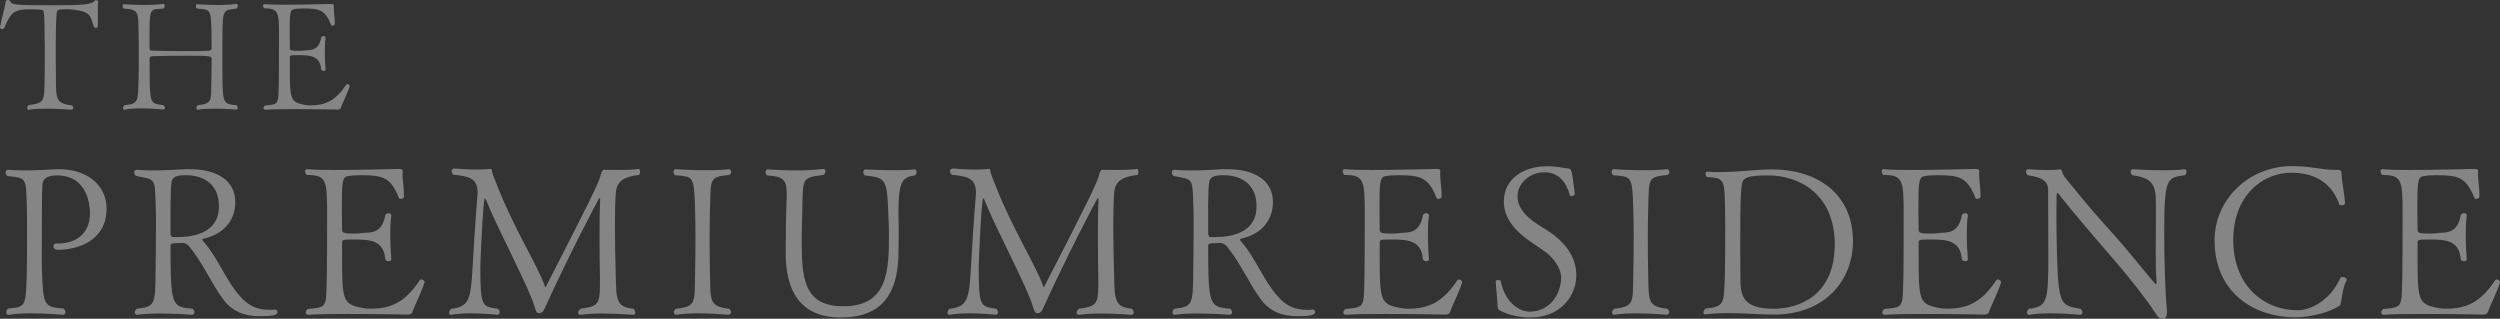 <?xml version="1.0" encoding="UTF-8"?>
<svg id="_レイヤー_2" data-name="レイヤー_2" xmlns="http://www.w3.org/2000/svg" viewBox="0 0 1360.16 173.41">
  <rect x="0" y="0" width="1360.16" height="173.41" fill="#333333" stroke="none"/>
  <defs>
    <style>
      .cls-1 {
        fill: #fff;
      }

      .cls-2 {
        opacity: .4;
      }
    </style>
  </defs>
  <g id="_レイヤー_1-2" data-name="レイヤー_1">
    <g class="cls-2">
      <path class="cls-1" d="M53.22,8.45c.08,1.07.08,2.13.08,3.12,0,3.61-.25,3.61-1.07,3.61-.49,0-.98-.25-1.15-.57-1.8-5.74-1.72-8.12-10.41-9.27-1.64-.25-3.03-.33-4.18-.33-4.59,0-5.17.25-5.58,1.56-.41,2.21-.57,10.58-.57,19.43,0,5,0,11.15.08,15.99,0,11.97,0,14.27,8.61,15.33.57.41.82.98.82,1.39,0,.57-.33.98-.98.98-.08,0-6.81-.57-13.69-.57-3.44,0-6.89.16-9.51.57h-.16c-.49,0-.74-.41-.74-.98,0-.49.25-1.07.74-1.48,8.77-1.39,8.61-1.48,8.77-15.42.08-3.69.08-7.95.08-11.81s0-7.3-.08-9.27c0-.66,0-12.71-.49-14.02-.08-.16.25-1.15-1.31-1.39-.57-.08-2.95-.25-5.49-.25-8.86,0-10.82.9-14.68,10.09-.25.41-.66.66-1.15.66-.57,0-1.15-.33-1.15-.9v-.16C1.07,9.27,2.71,4.02,3.12.66c.08-.41.66-.66,1.23-.66.49,0,.98.16,1.15.57.74,2.13,2.71,2.3,24.03,2.3,15.01,0,20.66-.41,21.89-2.38.16-.25.49-.41.82-.41.57,0,1.23.41,1.23.66-.25,1.48-.25,3.12-.25,7.71Z"/>
      <path class="cls-1" d="M121.06,17.88c-.08,3.61-.08,7.38-.08,11.23,0,5.17,0,10.5.08,15.25.16,11.81.98,12.3,7.63,12.87.41.41.66.98.66,1.48s-.25.9-.82.9h-.08s-5.82-.49-11.81-.49c-3.12,0-6.4.08-8.86.57h-.25c-.41,0-.66-.33-.66-.82,0-.57.25-1.23.74-1.64,7.95-.82,7.22-2.46,7.38-12.96.08-3.53.16-10.82.16-12.05,0-1.8-.49-1.89-13.28-1.89-7.38,0-15.83.08-19.11.25-1.15.08-1.39.74-1.39,1.64l.08,10.66c.08,14.19,1.23,13.45,7.46,14.35.57.49.82.98.82,1.48s-.41.9-.98.9c0,0-5.82-.66-11.89-.66-3.2,0-6.48.16-9.02.74h-.16c-.49,0-.74-.33-.74-.82,0-.57.33-1.23.82-1.64,7.63-.74,7.3-1.97,7.63-14.02.08-2.79.08-7.87.08-12.96s0-10.25-.08-13.12c-.25-10.17.41-11.97-8.04-12.46-.41-.25-.66-.9-.66-1.39s.25-.98.82-.98h.08s5.25.41,11.15.41c3.44,0,7.05-.16,10-.57h.16c.49,0,.74.41.74.98s-.25,1.23-.74,1.56c-6.56.57-7.46-.9-7.54,11.64v9.84c0,.98.33,1.39,1.39,1.39,3.53.16,10.74.25,17.71.25,5.08,0,10.09,0,13.37-.25.82,0,1.31-.49,1.31-1.39,0-1.23-.08-6.31-.08-9.1-.33-12.22-.57-11.81-7.87-12.38-.41-.33-.66-.9-.66-1.39,0-.57.25-.98.82-.98h.08s5.41.41,11.32.41c3.44,0,6.97-.16,9.76-.57h.16c.49,0,.74.41.74.98s-.25,1.15-.74,1.56c-7.22.82-7.38.57-7.63,13.2Z"/>
      <path class="cls-1" d="M185.34,58.88c-.16.41-.66.74-1.97.74,0,0-12.22-.25-23.45-.25-6.23,0-12.22.08-15.5.33h-.08c-.66,0-.98-.41-.98-.9,0-.41.25-.98.82-1.39,5.49-.49,6.4-.74,7.05-3.44.49-1.89.57-12.71.57-33.7,0-13.61-.16-15.74-7.95-15.74-.49-.33-.74-.9-.74-1.31,0-.57.25-.98.74-.98h.16c2.13.25,6.07.33,10.58.33,10.17,0,23.37-.41,25.34-.41h.25c.41,0,1.48,0,1.48.82v.08c0,.33-.08.66-.08,1.07,0,2.38.57,5.66.57,8.36v.49c0,.66-.66.98-1.23.98-.33,0-.66-.08-.74-.33-3.28-8.2-6.31-9.02-15.01-9.02-1.97,0-3.69.08-5.25.41-2.3.25-2.3,3.12-2.3,13.61,0,2.54.08,5.25.08,7.63,0,1.23,1.07,1.39,5,1.39,1.23,0,2.3-.08,3.44-.25,2.62-.25,7.3.41,8.61-6.97.08-.49.74-.82,1.31-.82s1.07.25,1.07.9v.16c-.33,2.05-.41,4.67-.41,7.22,0,5.08.41,9.92.41,9.92v.08c0,.49-.49.66-1.07.66-.66,0-1.23-.25-1.31-.74-.57-7.63-6.31-7.79-12.3-7.79-4.59,0-4.76,0-4.76,1.48v3.85c0,18.78,0,20.25,8.36,21.73.82.16,1.72.25,2.87.25,7.87,0,13.53-2.38,19.35-11.15.16-.25.41-.41.66-.41.66,0,1.31.57,1.31,1.07v.08c-.98,3.44-4.1,9.59-4.92,11.97Z"/>
      <path class="cls-1" d="M31.55,135.89c-1.81,0-2.49-.9-2.49-1.81,0-.79.56-1.58,1.36-1.58h.9c10.28,0,17.63-5.54,17.63-16.5,0-1.92-.11-20.57-17.97-20.57-3.39,0-7.91.68-7.91,5.54-.11,2.15-.23,4.63-.23,8.59v3.05c0,8.48-.11,16.72-.11,24.3,0,3.73,0,7.34.11,10.74.68,18.76,1.24,19.32,11.75,20.23.68.57,1.02,1.36,1.02,1.92,0,.79-.45,1.36-1.24,1.47,0,0-8.59-.79-17.4-.79-4.41,0-8.81.23-12.32.79h-.23c-.56,0-1.02-.56-1.02-1.36,0-.68.23-1.47,1.02-2.03,9.49-1.02,9.72-.45,10.17-20.34.11-4.41.11-13.11.11-21.02,0-5.76,0-11.07-.11-13.9-.45-16.73-.34-15.59-10.51-16.84-.68-.45-1.02-1.24-1.02-1.92,0-.79.45-1.47,1.24-1.47h.11c3.62.23,6.67.34,9.38.34,5.54,0,10.17-.34,16.84-.68h1.7c14.01,0,25.65,7.91,25.65,21.47,0,17.4-15.59,22.38-26.44,22.38Z"/>
      <path class="cls-1" d="M149.84,168.43c.68,0,1.13.68,1.13,1.36,0,1.24-1.24,2.26-9.49,2.26s-15.03-2.37-20.12-9.27c-6.55-8.93-10.85-19.44-18.31-28.59-.9-1.02-2.03-2.03-3.84-2.03-.11,0-2.83.11-4.86.23-.9,0-1.58.45-1.58,1.24,0,33.11.79,33.34,11.98,34.35.68.57,1.02,1.24,1.02,1.92,0,.79-.45,1.36-1.36,1.36,0,0-8.25-.68-17.06-.68-4.41,0-8.93.11-12.66.68h-.23c-.68,0-1.13-.56-1.13-1.24s.34-1.47,1.13-2.03c9.83-1.24,10.06-2.03,10.17-20.34.11-5.31.23-16.39.23-24.97,0-3.96,0-7.23-.11-9.38-.57-16.95.23-15.37-10.62-17.52-.79-.45-1.13-1.24-1.13-2.03,0-.68.45-1.36,1.24-1.36h.11c3.62.23,6.67.34,9.49.34,5.65,0,10.4-.34,17.06-.68h2.37c14.01,0,24.75,5.65,24.75,17.86,0,11.41-8.02,17.97-17.18,19.89-.57.11-.79.34-.79.57,0,.45.79,1.13,1.13,1.58,8.02,9.38,11.53,20.57,19.66,29.49,4.63,5.2,9.38,7.12,15.71,7.12,1.02,0,2.03,0,3.16-.11h.11ZM101.25,95.32c-5.42,0-7.8.9-8.02,4.63-.34,2.94-.34,4.75-.45,11.75v15.26c0,1.13.56,2.03,1.36,2.03h2.03c9.27,0,22.94-2.26,22.94-16.72s-11.53-16.95-17.85-16.95Z"/>
      <path class="cls-1" d="M224.19,170.13c-.23.57-.9,1.02-2.71,1.02,0,0-16.84-.34-32.32-.34-8.59,0-16.84.11-21.36.45h-.11c-.9,0-1.36-.56-1.36-1.24,0-.57.34-1.36,1.13-1.92,7.57-.68,8.81-1.02,9.72-4.75.68-2.6.79-17.52.79-46.45,0-18.76-.23-21.7-10.96-21.7-.68-.45-1.02-1.24-1.02-1.81,0-.79.34-1.36,1.02-1.36h.23c2.94.34,8.36.45,14.58.45,14.01,0,32.21-.56,34.92-.56h.34c.56,0,2.03,0,2.03,1.13v.11c0,.45-.11.9-.11,1.47,0,3.28.79,7.8.79,11.53v.68c0,.9-.9,1.36-1.7,1.36-.45,0-.9-.11-1.02-.45-4.52-11.3-8.7-12.43-20.68-12.43-2.71,0-5.09.11-7.23.56-3.16.34-3.16,4.29-3.16,18.76,0,3.5.11,7.23.11,10.51,0,1.69,1.47,1.92,6.89,1.92,1.69,0,3.16-.11,4.75-.34,3.62-.34,10.06.57,11.87-9.61.11-.68,1.02-1.13,1.81-1.13s1.47.34,1.47,1.24v.23c-.45,2.83-.56,6.44-.56,9.94,0,7.01.56,13.67.56,13.67v.11c0,.68-.68.9-1.47.9-.9,0-1.69-.34-1.81-1.02-.79-10.51-8.7-10.74-16.95-10.74-6.33,0-6.55,0-6.55,2.03v5.31c0,25.88,0,27.91,11.53,29.95,1.13.23,2.37.34,3.96.34,10.85,0,18.65-3.28,26.67-15.37.23-.34.57-.56.9-.56.9,0,1.81.79,1.81,1.47v.11c-1.36,4.75-5.65,13.22-6.78,16.5Z"/>
      <path class="cls-1" d="M348.23,93.62c0,.68-.11,1.24-.68,1.58-7.01.79-11.75,2.83-12.43,9.04-.45,4.63-.56,11.41-.56,18.76,0,9.15.23,19.21.45,26.9.34,12.88,0,17.18,9.72,18.08.45.45.9,1.36.9,2.15,0,.68-.34,1.13-1.24,1.13,0,0-8.36-.68-16.84-.68-4.18,0-8.36.23-11.53.68h-.23c-.79,0-1.24-.45-1.24-1.02,0-.68.45-1.47,1.24-2.26,9.27-1.24,10.62-2.26,10.62-13v-3.39c-.11-5.31-.23-14.8-.23-23.84,0-7.91.11-15.37.34-19.32,0-.45-.11-.68-.34-.68-.57,0-18.87,35.82-29.04,58.31-1.47,3.39-2.03,4.29-3.84,4.29h-.11c-1.24,0-1.7-1.24-2.37-3.5-1.24-4.63-5.76-14.24-10.96-24.97-5.42-11.53-10.62-21.36-14.92-31.98-.57-1.47-.9-2.03-1.13-2.03-1.02,0-2.49,35.71-2.49,37.63.11,21.36.79,21.25,9.61,22.49.68.68.9,1.36.9,2.03s-.45,1.13-1.13,1.24c-.11,0-7.23-.79-14.69-.79-3.73,0-7.46.23-10.51.79h-.23c-.56,0-.9-.45-.9-1.13,0-.57.34-1.47,1.02-2.15,9.49-.9,10.74-4.86,11.64-21.25.23-5.42,1.81-29.83,2.71-40.12,0-.68.11-1.24.11-1.81,0-8.14-5.2-8.93-13.22-9.72-.57-.56-.9-1.24-.9-1.92,0-.79.45-1.47,1.7-1.47,0,0,6.33.56,12.43.56,2.37,0,4.75-.11,6.67-.34h.34c.56,0,.68.23.79,1.24.11,1.36,2.26,6.33,3.05,8.36,8.93,22.83,21.58,42.6,25.65,54.02.11.45.23.79.34.79,0,0,.11-.23.34-.45,23.28-45.32,28.93-56.62,29.95-61.25.34-1.24.79-2.15,1.47-2.26,0,0,3.5.11,7.8.11,3.84,0,8.36-.11,11.41-.56.23,0,.56.9.56,1.69Z"/>
      <path class="cls-1" d="M397.7,169.9c0,.68-.45,1.24-1.24,1.36-.11,0-8.59-.79-16.95-.79-4.18,0-8.36.23-11.53.79h-.23c-.68,0-1.13-.56-1.13-1.24s.34-1.47,1.13-2.03c11.19-1.24,10.06-3.5,10.4-18.19.11-5.42.23-12.66.23-19.44s-.11-13.33-.23-17.29c-.57-17.74-1.02-16.84-10.85-17.74-.68-.45-.9-1.24-.9-1.81,0-.79.34-1.47,1.24-1.47,0,0,7.91.57,16.39.57,4.29,0,8.7-.11,12.32-.57h.23c.68,0,1.24.79,1.24,1.58,0,.68-.34,1.24-1.13,1.58-10.96,1.02-9.83,2.03-10.4,17.63-.11,5.42-.23,11.07-.23,16.72,0,6.78.11,13.67.23,20.23.34,13.67-.45,17.06,10.4,18.19.68.57,1.02,1.24,1.02,1.92Z"/>
      <path class="cls-1" d="M488.83,114.76v2.37c.11,3.84.11,6.21.11,8.93s0,5.99-.11,11.64c-.34,28.14-14.58,35.03-31.53,35.03-22.15,0-29.83-14.92-29.83-34.81v-.9c.11-5.76.11-11.41.11-14.69.11-7.23.45-12.43.45-16.27,0-8.25-1.58-10.06-10.62-10.62-.56-.45-.9-1.13-.9-1.81,0-.79.45-1.47,1.24-1.47.68,0,7.35.56,15.37.56,4.63,0,9.83-.23,14.58-.79h.23c.79,0,1.13.56,1.13,1.24,0,.79-.34,1.58-1.02,2.03-13.56,1.7-10.74,1.36-11.75,27.69,0,1.81-.11,3.96-.11,6.22,0,21.13.34,37.52,22.6,37.52,24.64,0,24.86-19.89,24.86-39.55,0-3.73-.11-5.54-.23-8.02-.79-21.36-.68-22.26-12.88-23.62-.56-.34-.79-1.02-.79-1.81s.34-1.47,1.24-1.47c0,0,7.91.45,15.82.45,3.96,0,7.8-.11,10.74-.45h.23c.56,0,.9.56.9,1.36,0,.68-.23,1.47-.9,1.92-6.55.79-8.93,3.16-8.93,19.32Z"/>
      <path class="cls-1" d="M619.37,93.62c0,.68-.11,1.24-.68,1.58-7.01.79-11.75,2.83-12.43,9.04-.45,4.63-.56,11.41-.56,18.76,0,9.15.23,19.21.45,26.9.34,12.88,0,17.18,9.72,18.08.45.45.9,1.36.9,2.15,0,.68-.34,1.13-1.24,1.13,0,0-8.36-.68-16.84-.68-4.18,0-8.36.23-11.53.68h-.23c-.79,0-1.24-.45-1.24-1.02,0-.68.45-1.47,1.24-2.26,9.27-1.24,10.62-2.26,10.62-13v-3.39c-.11-5.31-.23-14.8-.23-23.84,0-7.91.11-15.37.34-19.32,0-.45-.11-.68-.34-.68-.56,0-18.87,35.82-29.04,58.31-1.47,3.39-2.03,4.29-3.84,4.29h-.11c-1.24,0-1.7-1.24-2.37-3.5-1.24-4.63-5.76-14.24-10.96-24.97-5.42-11.53-10.62-21.36-14.92-31.98-.57-1.47-.9-2.03-1.13-2.03-1.02,0-2.49,35.71-2.49,37.63.11,21.36.79,21.25,9.61,22.49.68.68.9,1.36.9,2.03s-.45,1.13-1.13,1.24c-.11,0-7.23-.79-14.69-.79-3.73,0-7.46.23-10.51.79h-.23c-.56,0-.9-.45-.9-1.13,0-.57.34-1.47,1.02-2.15,9.49-.9,10.74-4.86,11.64-21.25.23-5.42,1.81-29.83,2.71-40.12,0-.68.11-1.24.11-1.81,0-8.14-5.2-8.93-13.22-9.72-.56-.56-.9-1.24-.9-1.92,0-.79.45-1.47,1.7-1.47,0,0,6.33.56,12.43.56,2.37,0,4.75-.11,6.67-.34h.34c.56,0,.68.23.79,1.24.11,1.36,2.26,6.33,3.05,8.36,8.93,22.83,21.58,42.6,25.65,54.02.11.45.23.79.34.79,0,0,.11-.23.34-.45,23.28-45.32,28.93-56.62,29.95-61.25.34-1.24.79-2.15,1.47-2.26,0,0,3.5.11,7.8.11,3.84,0,8.36-.11,11.41-.56.23,0,.57.9.57,1.69Z"/>
      <path class="cls-1" d="M714.37,168.43c.68,0,1.13.68,1.13,1.36,0,1.24-1.24,2.26-9.49,2.26s-15.03-2.37-20.11-9.27c-6.55-8.93-10.85-19.44-18.31-28.59-.9-1.02-2.03-2.03-3.84-2.03-.11,0-2.83.11-4.86.23-.9,0-1.58.45-1.58,1.24,0,33.11.79,33.34,11.98,34.35.68.57,1.02,1.24,1.02,1.92,0,.79-.45,1.36-1.36,1.36,0,0-8.25-.68-17.06-.68-4.41,0-8.93.11-12.66.68h-.23c-.68,0-1.13-.56-1.13-1.24s.34-1.47,1.13-2.03c9.83-1.24,10.06-2.03,10.17-20.34.11-5.31.23-16.39.23-24.97,0-3.96,0-7.23-.11-9.38-.56-16.95.23-15.37-10.62-17.52-.79-.45-1.13-1.24-1.13-2.03,0-.68.45-1.36,1.24-1.36h.11c3.62.23,6.67.34,9.49.34,5.65,0,10.4-.34,17.06-.68h2.37c14.01,0,24.75,5.65,24.75,17.86,0,11.41-8.02,17.97-17.18,19.89-.56.11-.79.34-.79.57,0,.45.79,1.13,1.13,1.58,8.02,9.38,11.53,20.57,19.66,29.49,4.63,5.2,9.38,7.12,15.71,7.12,1.02,0,2.03,0,3.17-.11h.11ZM665.78,95.32c-5.42,0-7.8.9-8.02,4.63-.34,2.94-.34,4.75-.45,11.75v15.26c0,1.13.57,2.03,1.36,2.03h2.03c9.27,0,22.94-2.26,22.94-16.72s-11.53-16.95-17.86-16.95Z"/>
      <path class="cls-1" d="M788.73,170.13c-.23.57-.9,1.02-2.71,1.02,0,0-16.84-.34-32.32-.34-8.59,0-16.84.11-21.36.45h-.11c-.9,0-1.36-.56-1.36-1.24,0-.57.34-1.36,1.13-1.92,7.57-.68,8.81-1.02,9.72-4.75.68-2.6.79-17.52.79-46.45,0-18.76-.23-21.7-10.96-21.7-.68-.45-1.02-1.24-1.02-1.81,0-.79.34-1.36,1.02-1.36h.23c2.94.34,8.36.45,14.58.45,14.01,0,32.21-.56,34.92-.56h.34c.56,0,2.03,0,2.03,1.13v.11c0,.45-.11.9-.11,1.47,0,3.28.79,7.8.79,11.53v.68c0,.9-.9,1.36-1.7,1.36-.45,0-.9-.11-1.02-.45-4.52-11.3-8.7-12.43-20.68-12.43-2.71,0-5.08.11-7.23.56-3.16.34-3.16,4.29-3.16,18.76,0,3.5.11,7.23.11,10.51,0,1.69,1.47,1.92,6.89,1.92,1.7,0,3.17-.11,4.75-.34,3.62-.34,10.06.57,11.87-9.61.11-.68,1.02-1.13,1.81-1.13s1.47.34,1.47,1.24v.23c-.45,2.83-.57,6.44-.57,9.94,0,7.01.57,13.67.57,13.67v.11c0,.68-.68.9-1.47.9-.9,0-1.7-.34-1.81-1.02-.79-10.51-8.7-10.74-16.95-10.74-6.33,0-6.55,0-6.55,2.03v5.31c0,25.88,0,27.91,11.53,29.95,1.13.23,2.37.34,3.96.34,10.85,0,18.65-3.28,26.67-15.37.23-.34.56-.56.9-.56.9,0,1.81.79,1.81,1.47v.11c-1.36,4.75-5.65,13.22-6.78,16.5Z"/>
      <path class="cls-1" d="M832.75,172.73c-5.54,0-11.53-1.13-16.61-3.73-.9-.45-1.36-1.13-1.36-2.6-.11-3.16-1.02-11.87-1.02-13.45-.11-.34.68-.57,1.36-.57s1.36.23,1.36.45c1.92,10.28,8.93,16.72,15.93,16.72,10.28,0,16.84-8.93,16.95-18.53,0-5.42-4.63-11.3-9.38-14.58-2.15-1.47-4.41-2.94-6.67-4.52-7.8-5.31-15.14-12.32-15.14-22.26,0-12.2,10.51-19.21,23.51-19.21,5.31,0,10.06,1.13,11.64,1.24,1.81,0,1.81.68,3.5,14.01,0,.34-1.24,1.02-2.03,1.02-.34,0-.56-.11-.68-.45-1.92-7.01-5.88-12.54-13.9-12.54-7.57,0-14.58,5.65-14.58,13.11,0,6.22,4.75,11.08,10.17,14.69,2.03,1.36,4.29,2.71,6.55,4.18,7.68,5.09,15.26,12.77,15.26,24.07s-8.7,22.94-24.86,22.94Z"/>
      <path class="cls-1" d="M908.14,169.9c0,.68-.45,1.24-1.24,1.36-.11,0-8.59-.79-16.95-.79-4.18,0-8.36.23-11.53.79h-.23c-.68,0-1.13-.56-1.13-1.24s.34-1.47,1.13-2.03c11.19-1.24,10.06-3.5,10.4-18.19.11-5.42.23-12.66.23-19.44s-.11-13.33-.23-17.29c-.56-17.74-1.02-16.84-10.85-17.74-.68-.45-.9-1.24-.9-1.81,0-.79.34-1.47,1.24-1.47,0,0,7.91.57,16.39.57,4.29,0,8.7-.11,12.32-.57h.23c.68,0,1.24.79,1.24,1.58,0,.68-.34,1.24-1.13,1.58-10.96,1.02-9.83,2.03-10.4,17.63-.11,5.42-.23,11.07-.23,16.72,0,6.78.11,13.67.23,20.23.34,13.67-.45,17.06,10.4,18.19.68.57,1.02,1.24,1.02,1.92Z"/>
      <path class="cls-1" d="M965.2,171.15c-6.67,0-16.61-.79-25.65-.79-4.18,0-8.25.23-11.75.68h-.23c-.45,0-.79-.45-.79-1.02,0-.68.45-1.58,1.24-2.15,7.46-.68,8.47-2.15,9.49-5.2,1.13-3.96,1.13-24.63,1.13-40.79-.11-5.31,0-16.73-.79-20.45-.56-2.15-.68-5.09-9.04-5.09-.68-.45-.9-1.13-.9-1.81,0-.57.34-1.13.9-1.13h.11c2.15.23,4.41.23,6.67.23,10.06,0,20.23-1.47,28.48-1.47,23.5,0,44.07,12.32,44.07,39.1,0,21.58-15.59,39.89-42.94,39.89ZM962.15,95.43c-11.19,0-13.79,1.13-14.46,4.75-.45,2.6-.9,5.88-.9,34.47,0,5.99.11,11.3.11,14.24v1.58c0,9.04.11,17.52,17.97,17.52,14.01,0,33.34-7.23,33.34-35.03s-19.89-37.52-36.05-37.52Z"/>
      <path class="cls-1" d="M1081.94,170.13c-.23.57-.9,1.02-2.71,1.02,0,0-16.84-.34-32.32-.34-8.59,0-16.84.11-21.36.45h-.11c-.9,0-1.36-.56-1.36-1.24,0-.57.34-1.36,1.13-1.92,7.57-.68,8.81-1.02,9.72-4.75.68-2.6.79-17.52.79-46.45,0-18.76-.23-21.7-10.96-21.7-.68-.45-1.02-1.24-1.02-1.81,0-.79.34-1.36,1.02-1.36h.23c2.94.34,8.36.45,14.58.45,14.01,0,32.21-.56,34.92-.56h.34c.56,0,2.03,0,2.03,1.13v.11c0,.45-.11.9-.11,1.47,0,3.28.79,7.8.79,11.53v.68c0,.9-.9,1.36-1.7,1.36-.45,0-.9-.11-1.02-.45-4.52-11.3-8.7-12.43-20.68-12.43-2.71,0-5.08.11-7.23.56-3.16.34-3.16,4.29-3.16,18.76,0,3.5.11,7.23.11,10.51,0,1.69,1.47,1.92,6.89,1.92,1.7,0,3.17-.11,4.75-.34,3.62-.34,10.06.57,11.87-9.61.11-.68,1.02-1.13,1.81-1.13s1.47.34,1.47,1.24v.23c-.45,2.83-.57,6.44-.57,9.94,0,7.01.57,13.67.57,13.67v.11c0,.68-.68.9-1.47.9-.9,0-1.7-.34-1.81-1.02-.79-10.51-8.7-10.74-16.95-10.74-6.33,0-6.55,0-6.55,2.03v5.31c0,25.88,0,27.91,11.53,29.95,1.13.23,2.37.34,3.96.34,10.85,0,18.65-3.28,26.67-15.37.23-.34.56-.56.9-.56.9,0,1.81.79,1.81,1.47v.11c-1.36,4.75-5.65,13.22-6.78,16.5Z"/>
      <path class="cls-1" d="M1177.48,126.51c0,13,.45,31.87,1.47,42.49v1.02c0,2.71-1.13,3.39-2.49,3.39-1.47,0-2.49-.9-4.07-3.5-3.73-5.88-12.43-17.18-22.83-29.27-10.74-12.32-22.04-25.54-29.83-35.48q-.11-.11-.23-.11c-.23,0-.56.23-.56.57,0,3.28-.11,7.12-.11,11.19,0,12.2.34,26.33.79,33.56,1.13,15.71,3.28,16.16,12.32,17.63.68.57,1.02,1.36,1.02,2.03s-.34,1.24-1.24,1.24c0,0-8.02-.79-16.16-.79-4.18,0-8.25.23-11.53.79h-.23c-.56,0-1.02-.56-1.02-1.24s.34-1.36,1.02-2.03c10.06-1.24,10.62-3.73,10.62-29.04,0-10.17-.11-24.07-.11-35.71,0-3.5-1.7-6.67-11.07-7.91-.45-.34-1.02-1.24-1.02-2.03,0-.68.45-1.24,1.7-1.24,0,0,5.08.45,10.28.45,2.37,0,4.75-.11,6.78-.34h.11c.23,0,.45,0,.57.45.9,3.39,2.15,4.29,6.33,9.38,6.55,8.14,14.13,17.06,22.26,25.88,7.57,8.36,15.48,18.65,22.15,26.33.23.23.34.34.56.34s.34-.23.34-.9v-.34c-.34-4.18-.45-10.62-.45-16.95,0-6.89.11-13.79.11-17.97v-2.26c-.11-12.66,1.13-19.1-12.77-20.79-.68-.56-1.02-1.24-1.02-1.92s.45-1.36,1.36-1.36c0,0,8.25.57,16.5.57,4.18,0,8.25-.11,11.3-.57h.23c.68,0,1.02.57,1.02,1.36,0,.68-.23,1.36-.9,1.92-9.83,1.24-11.19,1.58-11.19,31.19Z"/>
      <path class="cls-1" d="M1273.58,164.71c-.34,1.58-.11,1.24-1.02,1.81-5.31,3.5-15.48,6.1-23.62,6.1-23.28,0-44.07-13.9-44.07-41.92,0-21.7,18.08-40.34,42.26-40.34,9.94,0,15.82,2.03,22.71,2.03h1.02c2.71,0,3.05.11,3.16,2.71,0,3.16,1.7,11.41,1.81,15.6,0,.68-1.13,1.02-1.92,1.02-.56,0-1.02-.11-1.13-.45-4.41-12.32-14.01-17.29-26.1-17.29-15.59,0-31.64,12.21-31.64,36.73s16.5,38.08,34.92,38.08c7.91,0,18.08-5.88,23.39-17.63.11-.34.68-.45,1.13-.45,1.02,0,2.26.57,2.26,1.47,0,.23,0,.56-.23.79-1.81,3.05-2.37,9.27-2.94,11.75Z"/>
      <path class="cls-1" d="M1353.38,170.13c-.23.57-.9,1.02-2.71,1.02,0,0-16.84-.34-32.32-.34-8.59,0-16.84.11-21.36.45h-.11c-.9,0-1.36-.56-1.36-1.24,0-.57.34-1.36,1.13-1.92,7.57-.68,8.81-1.02,9.72-4.75.68-2.6.79-17.52.79-46.45,0-18.76-.23-21.7-10.96-21.7-.68-.45-1.02-1.24-1.02-1.81,0-.79.34-1.36,1.02-1.36h.23c2.94.34,8.36.45,14.58.45,14.01,0,32.21-.56,34.92-.56h.34c.56,0,2.03,0,2.03,1.13v.11c0,.45-.11.9-.11,1.47,0,3.28.79,7.8.79,11.53v.68c0,.9-.9,1.36-1.7,1.36-.45,0-.9-.11-1.02-.45-4.52-11.3-8.7-12.43-20.68-12.43-2.71,0-5.08.11-7.23.56-3.16.34-3.16,4.29-3.16,18.76,0,3.5.11,7.23.11,10.51,0,1.69,1.47,1.92,6.89,1.92,1.7,0,3.17-.11,4.75-.34,3.62-.34,10.06.57,11.87-9.61.11-.68,1.02-1.13,1.81-1.13s1.47.34,1.47,1.24v.23c-.45,2.83-.57,6.44-.57,9.94,0,7.01.57,13.67.57,13.67v.11c0,.68-.68.9-1.47.9-.9,0-1.7-.34-1.81-1.02-.79-10.51-8.7-10.74-16.95-10.74-6.33,0-6.55,0-6.55,2.03v5.31c0,25.88,0,27.91,11.53,29.95,1.13.23,2.37.34,3.96.34,10.85,0,18.65-3.28,26.67-15.37.23-.34.56-.56.9-.56.9,0,1.81.79,1.81,1.47v.11c-1.36,4.75-5.65,13.22-6.78,16.5Z"/>
    </g>
  </g>
</svg>